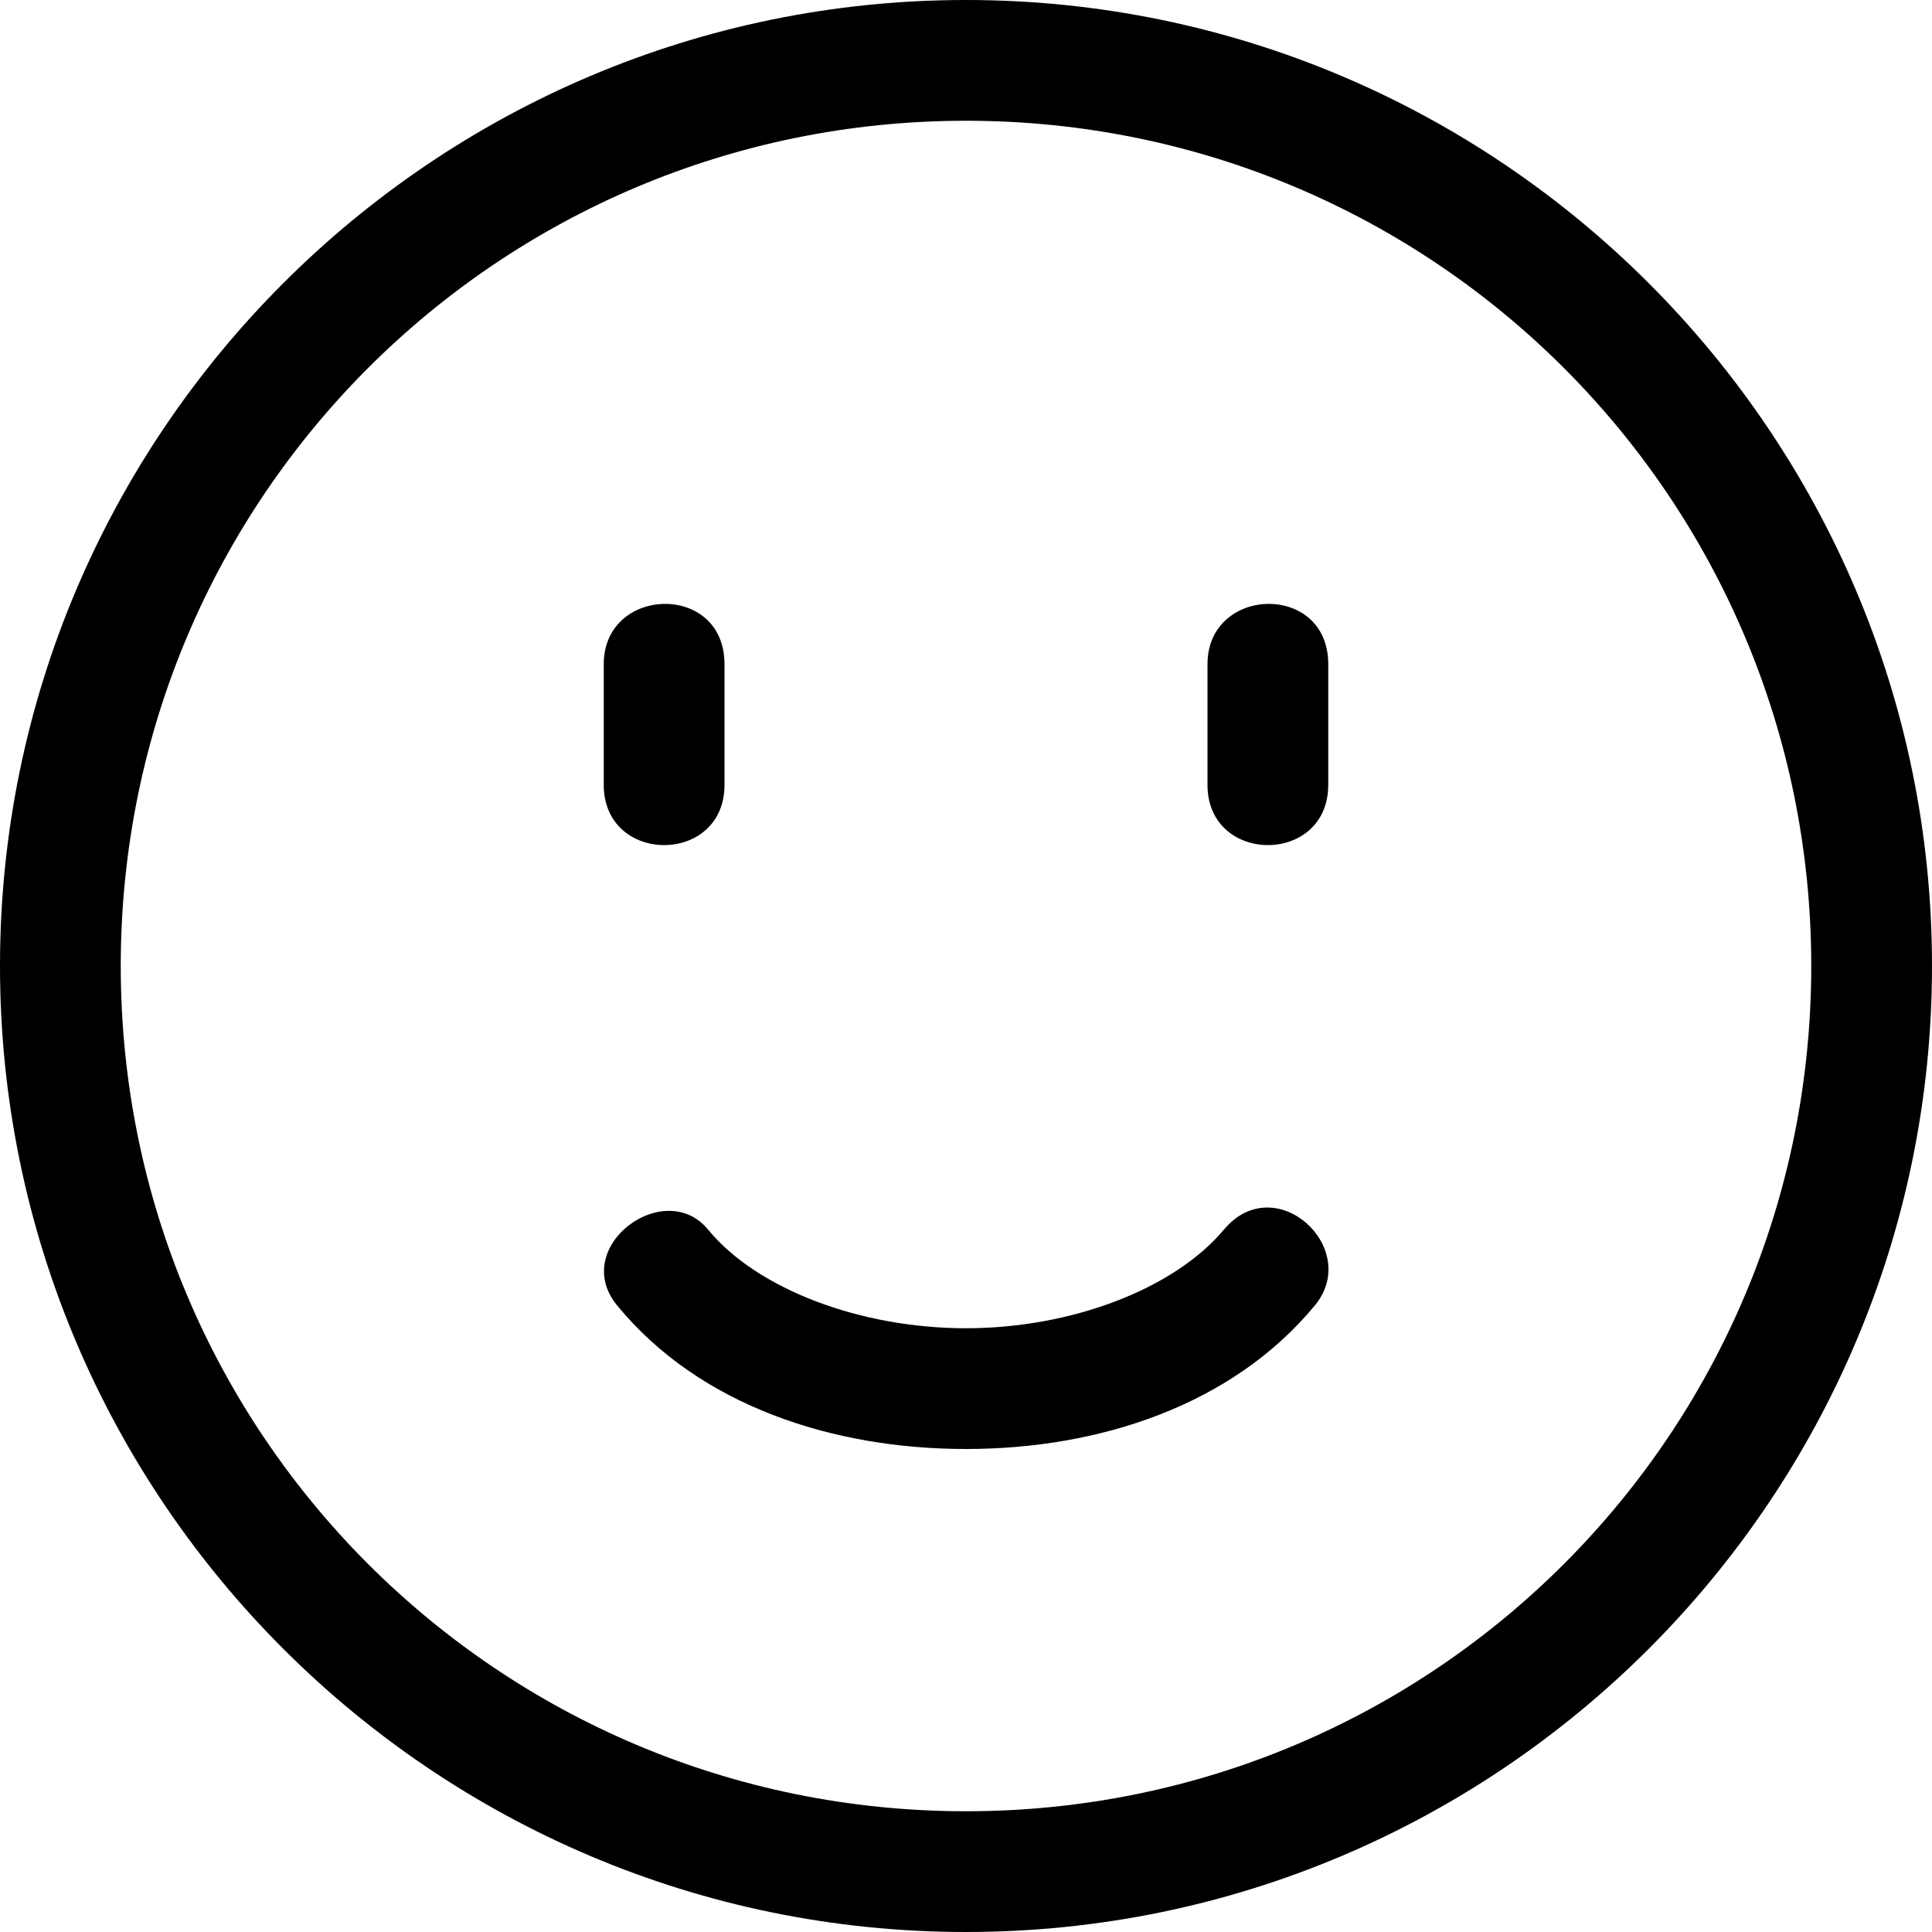 <svg xmlns="http://www.w3.org/2000/svg" width="16" height="16"><path d="M6 5.5v1c0 .666-1 .664-1 0v-1c0-.65 1-.68 1 0zm5 0v1c0 .666-1 .664-1 0v-1c0-.65 1-.68 1 0zM8 12c-1.1 0-2.208-.358-2.89-1.19-.395-.483.393-1.066.754-.627C6.27 10.677 7.126 11 8 11c.874 0 1.725-.326 2.136-.817.426-.508 1.143.155.754.627C10.205 11.64 9.1 12 8 12zM8 0C3.588 0 0 3.588 0 8s3.588 8 8 8 8-3.588 8-8-3.588-8-8-8zm0 1c3.872 0 7 3.128 7 7s-3.128 7-7 7-7-3.128-7-7 3.128-7 7-7z"/></svg>